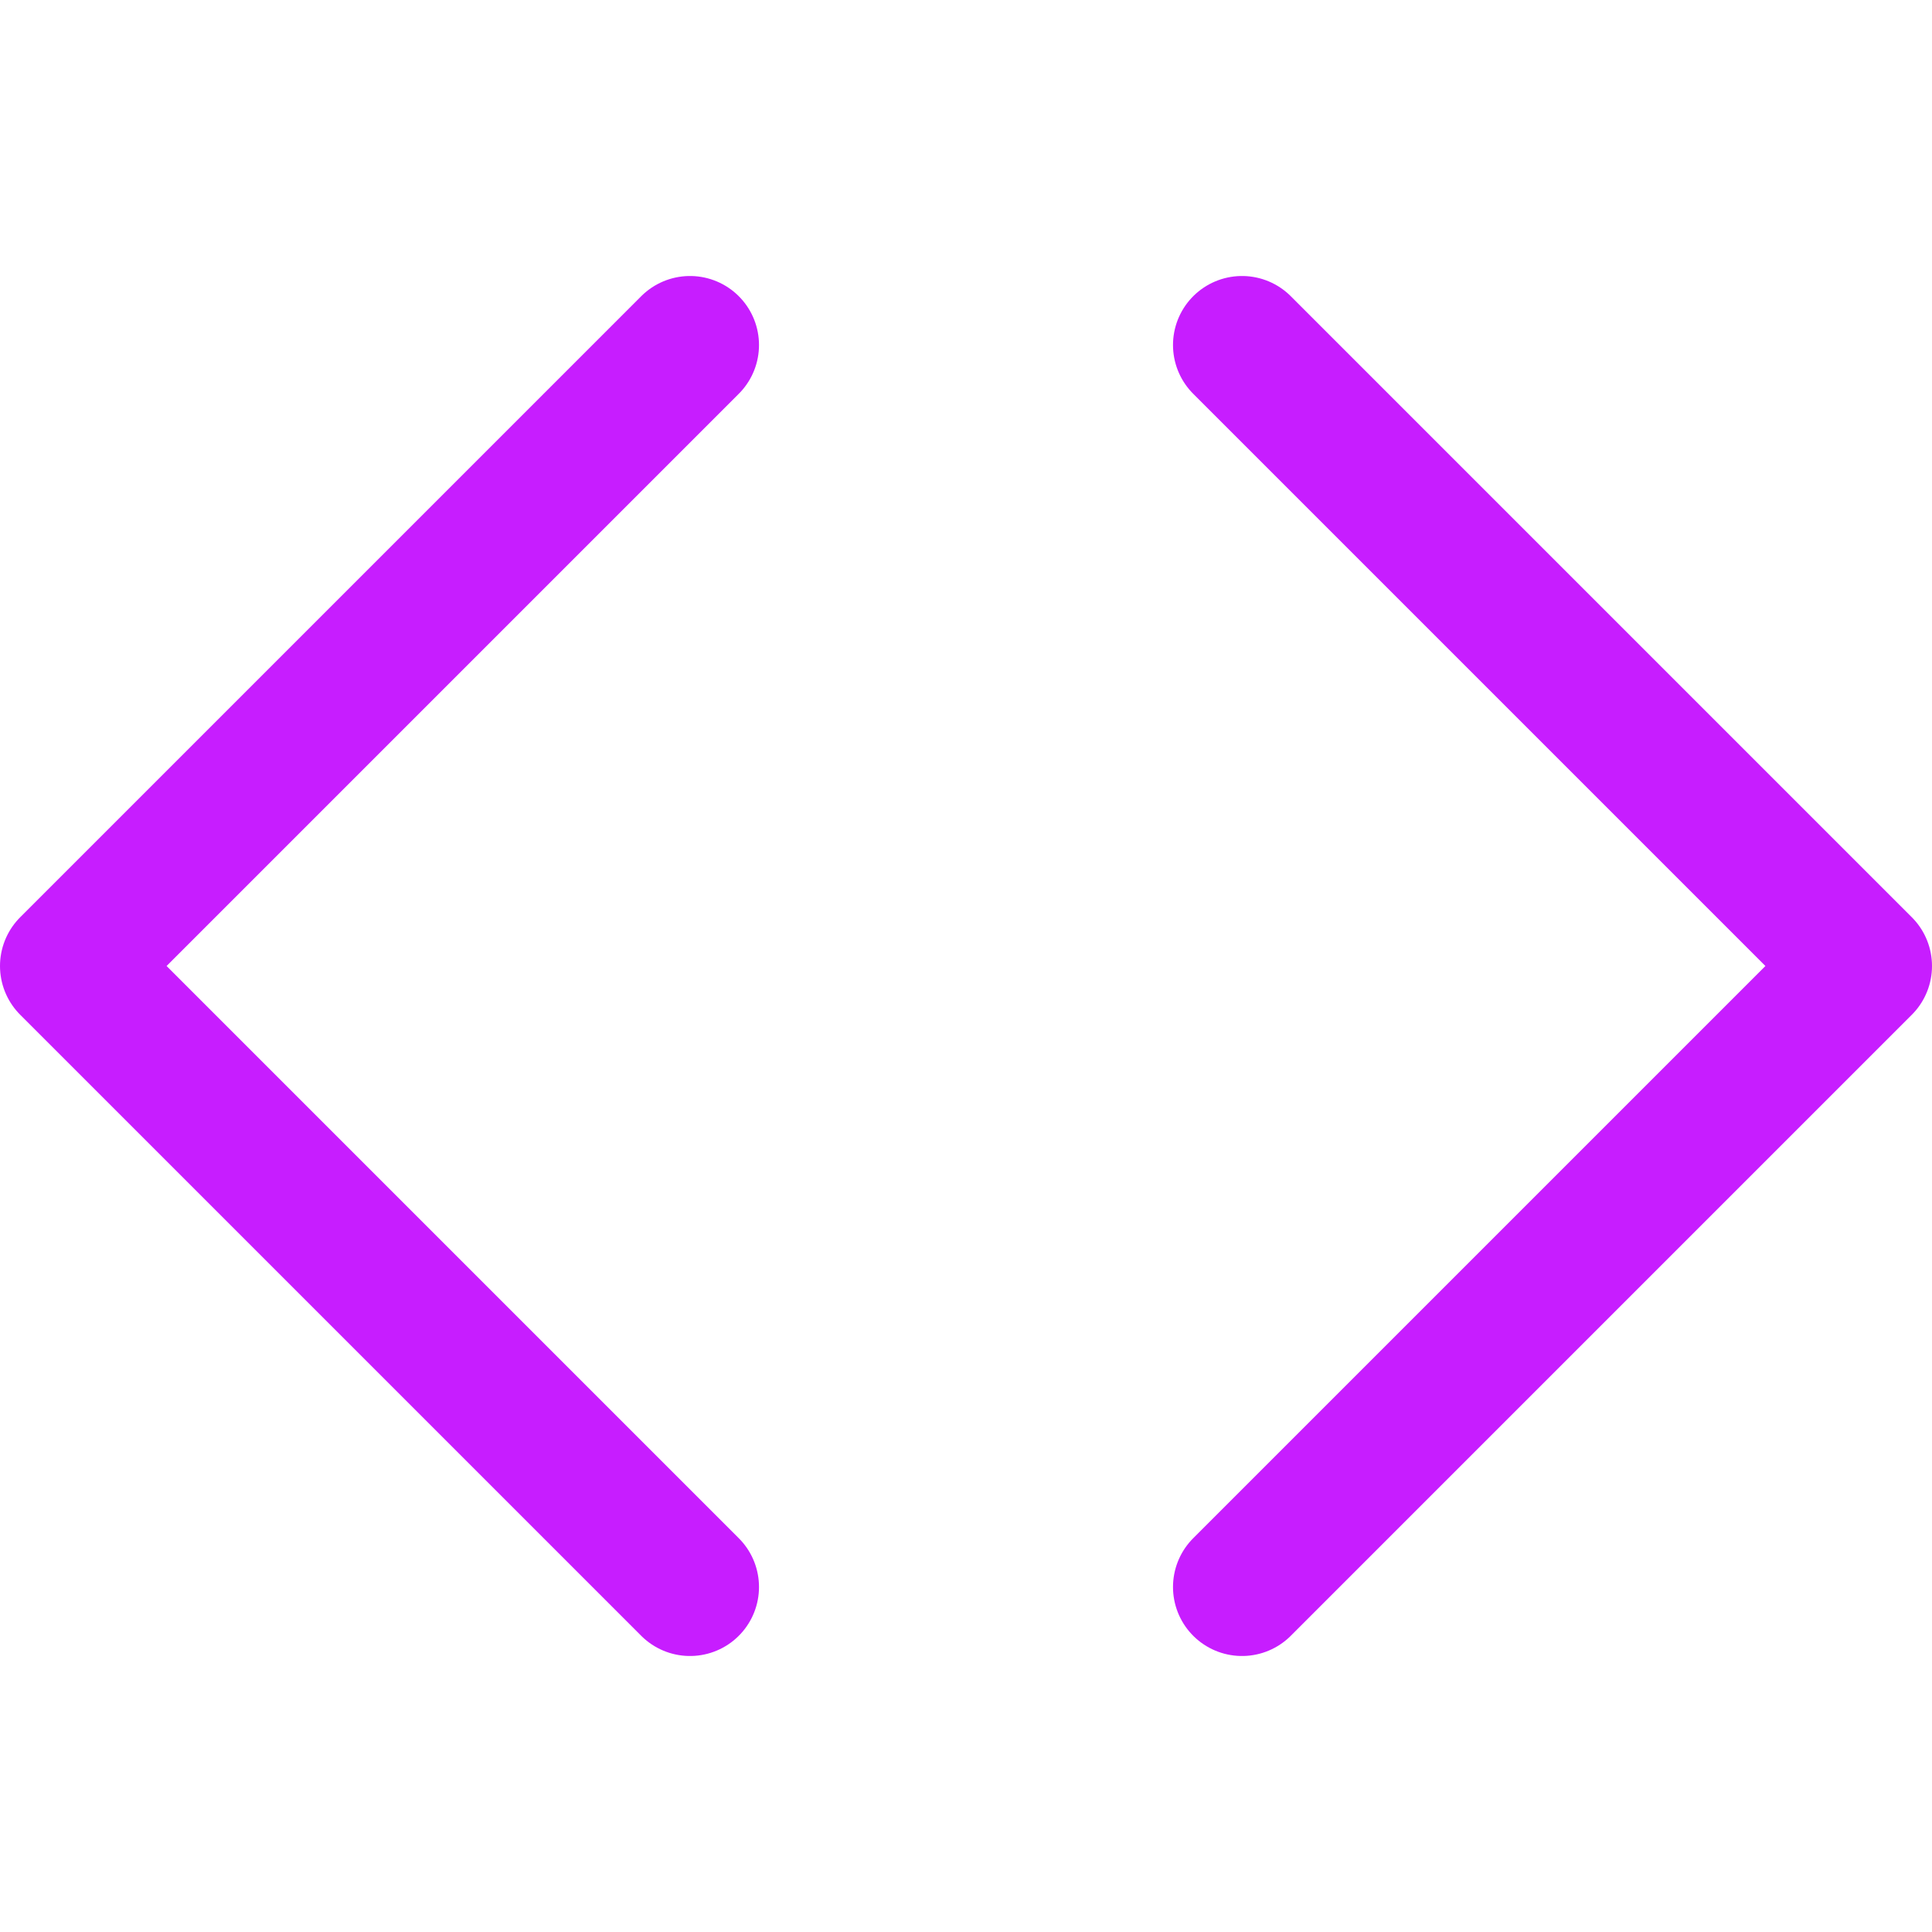 <svg xmlns="http://www.w3.org/2000/svg" fill="none" viewBox="0 0 14 14" id="Angle-Brackets--Streamline-Core-Neon">
  <desc>
    Angle Brackets Streamline Icon: https://streamlinehq.com
  </desc>
  <g id="angle-brackets--code-angle-programming-file-bracket">
    <path id="Vector" stroke="#c71dff" stroke-linecap="round" stroke-linejoin="round" d="M5 11.5 0.5 7 5 2.5" stroke-width="1"></path>
    <path id="Vector_2" stroke="#c71dff" stroke-linecap="round" stroke-linejoin="round" d="M9 11.5 13.5 7 9 2.5" stroke-width="1"></path>
  </g>
</svg>
